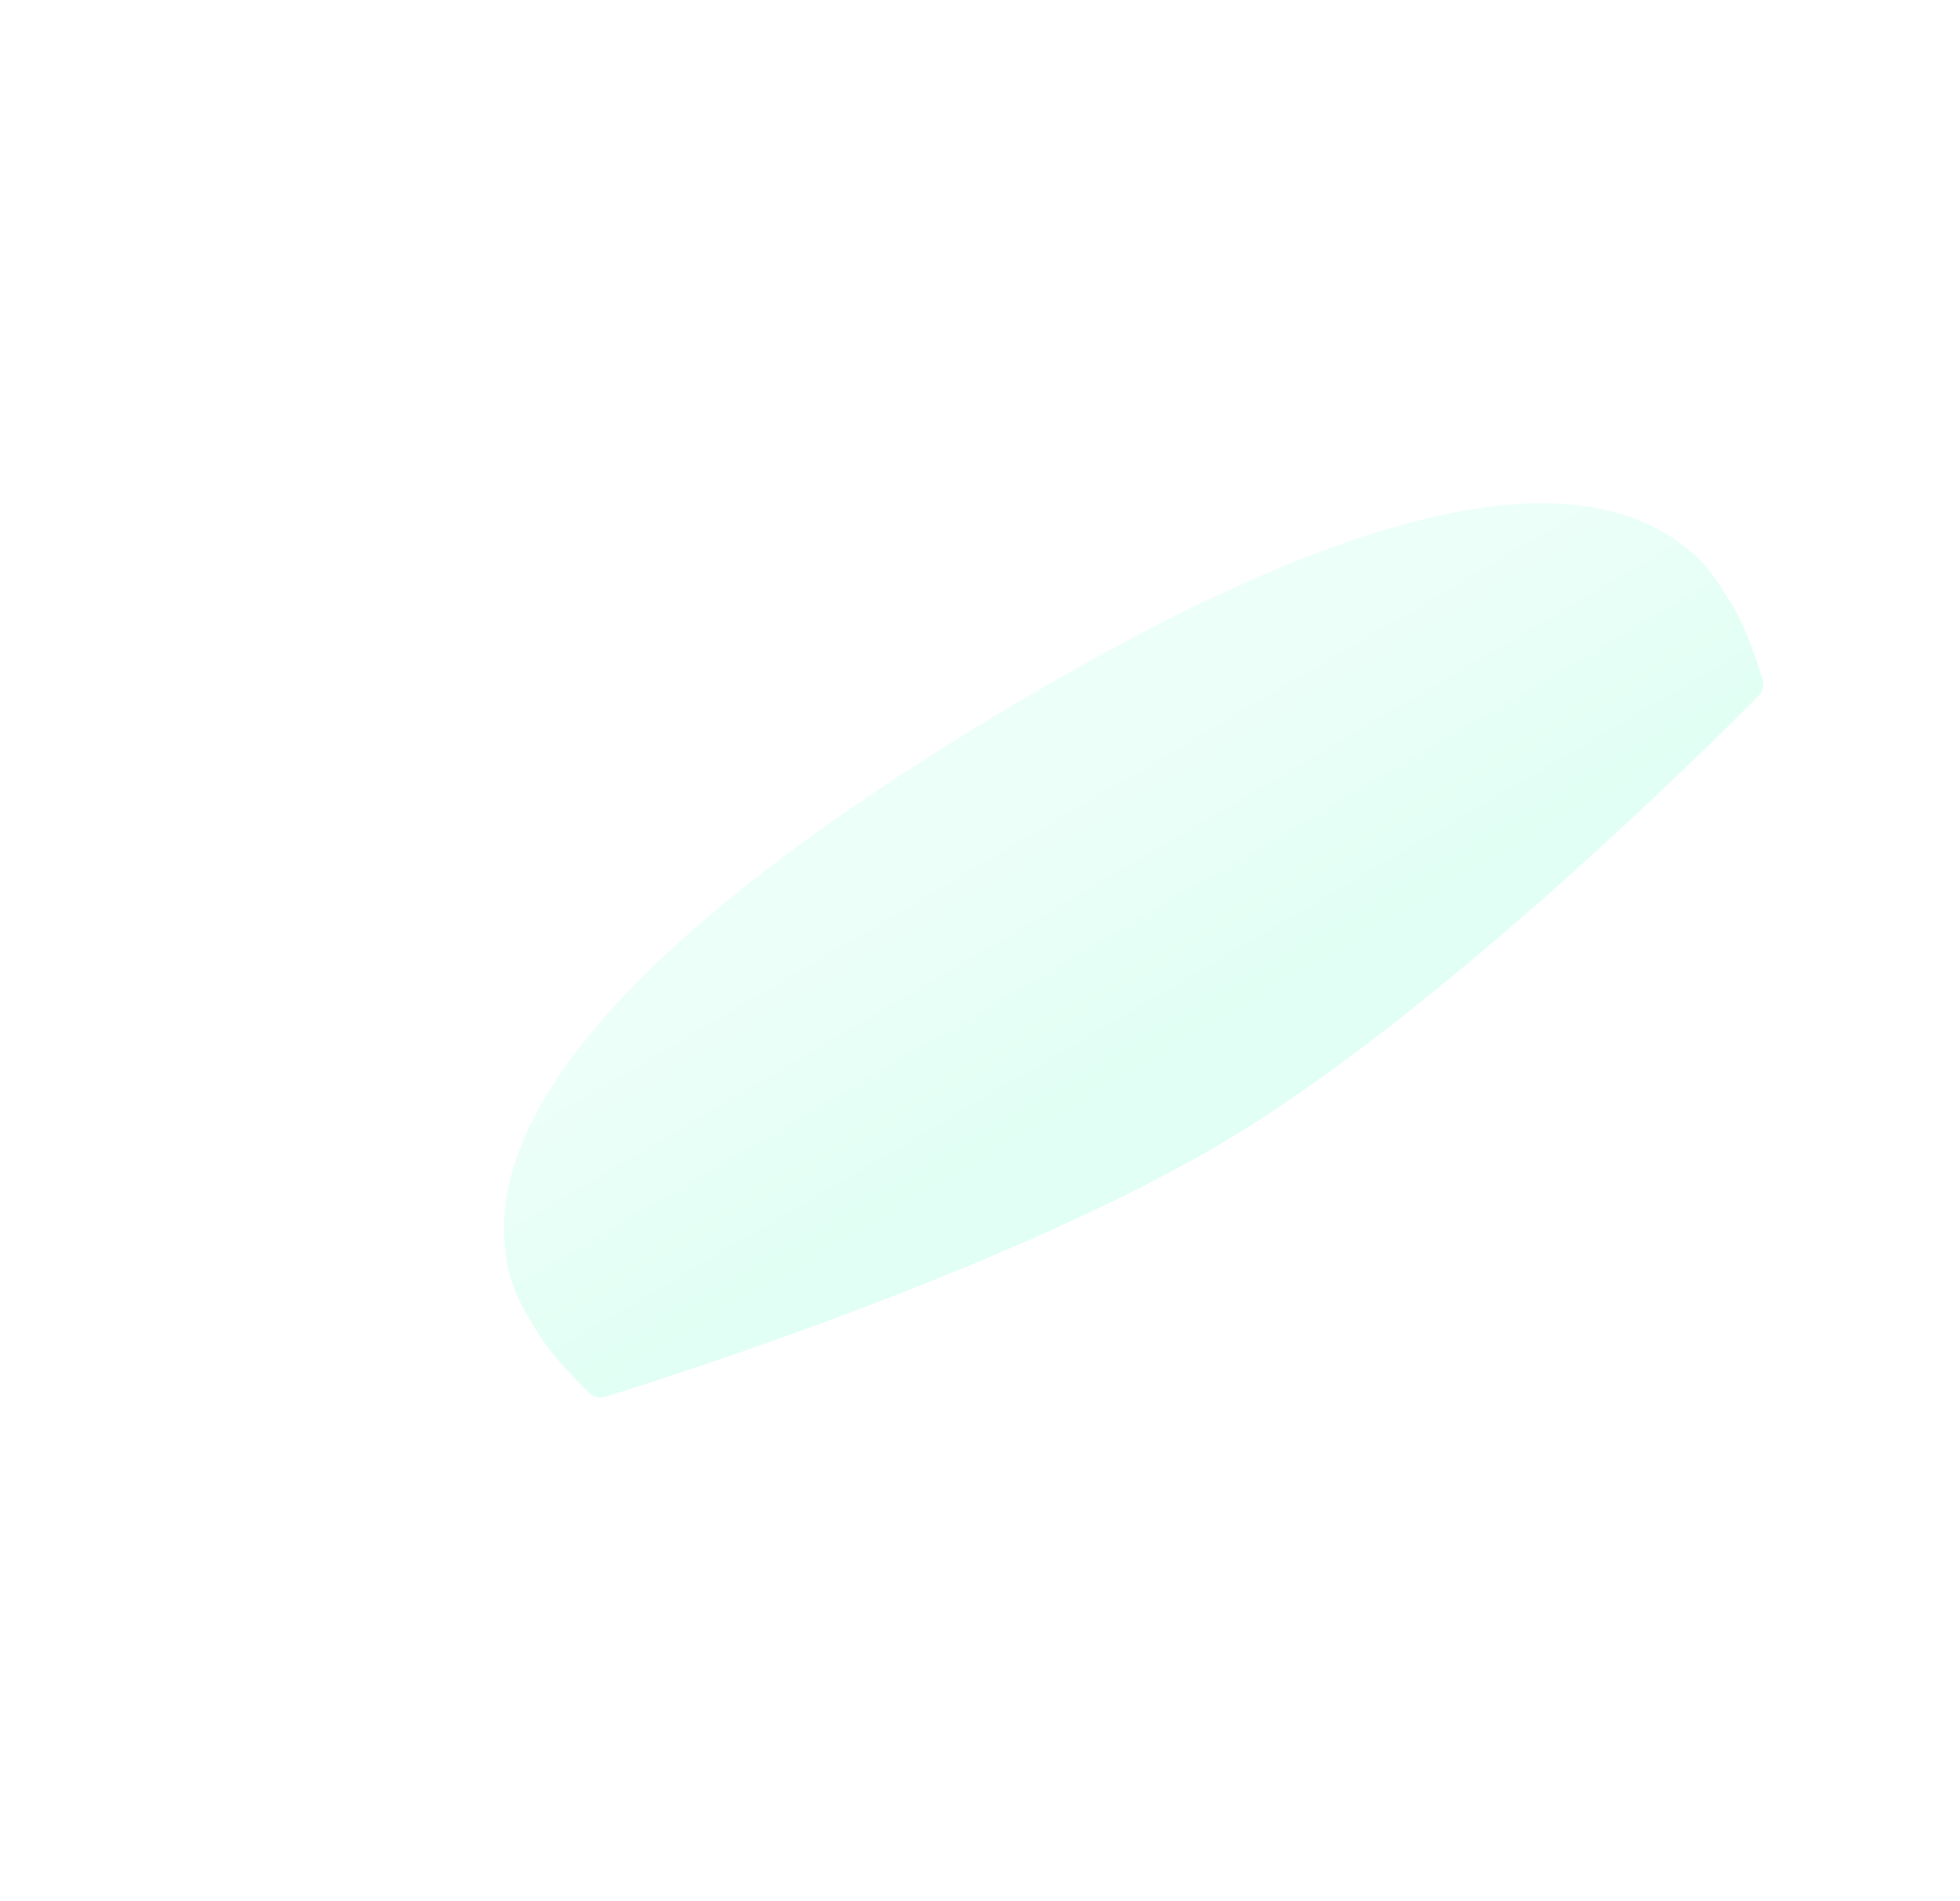 <?xml version="1.0" encoding="UTF-8"?> <svg xmlns="http://www.w3.org/2000/svg" width="1169" height="1134" viewBox="0 0 1169 1134" fill="none"> <g opacity="0.2" filter="url(#filter0_f)"> <path d="M301.273 745.445C288.49 635.802 447.997 515.724 583.577 432.979C722.124 348.424 905.543 258.025 998.592 321.571C1016.45 333.763 1022.8 343.947 1033.5 361.545C1041.46 374.635 1048.32 395.58 1051.31 405.453C1052.34 408.847 1051.47 412.422 1048.97 414.944C1022.05 442.157 862.43 601.194 733.223 679.164C606.834 755.435 397.123 821.978 360.981 833.163C357.595 834.211 354.006 833.341 351.47 830.865C344.077 823.649 328.612 807.875 320.687 794.839C310.04 777.323 303.78 766.943 301.273 745.445Z" fill="url(#paint0_linear)"></path> </g> <defs> <filter id="filter0_f" x="0.552" y="0.202" width="1351.18" height="1133.4" filterUnits="userSpaceOnUse" color-interpolation-filters="sRGB"> <feFlood flood-opacity="0" result="BackgroundImageFix"></feFlood> <feBlend mode="normal" in="SourceGraphic" in2="BackgroundImageFix" result="shape"></feBlend> <feGaussianBlur stdDeviation="150" result="effect1_foregroundBlur"></feGaussianBlur> </filter> <linearGradient id="paint0_linear" x1="731.375" y1="606.392" x2="653.263" y2="473.497" gradientUnits="userSpaceOnUse"> <stop stop-color="#6BFFC9"></stop> <stop offset="1" stop-color="#9EFFDC"></stop> </linearGradient> </defs> </svg> 